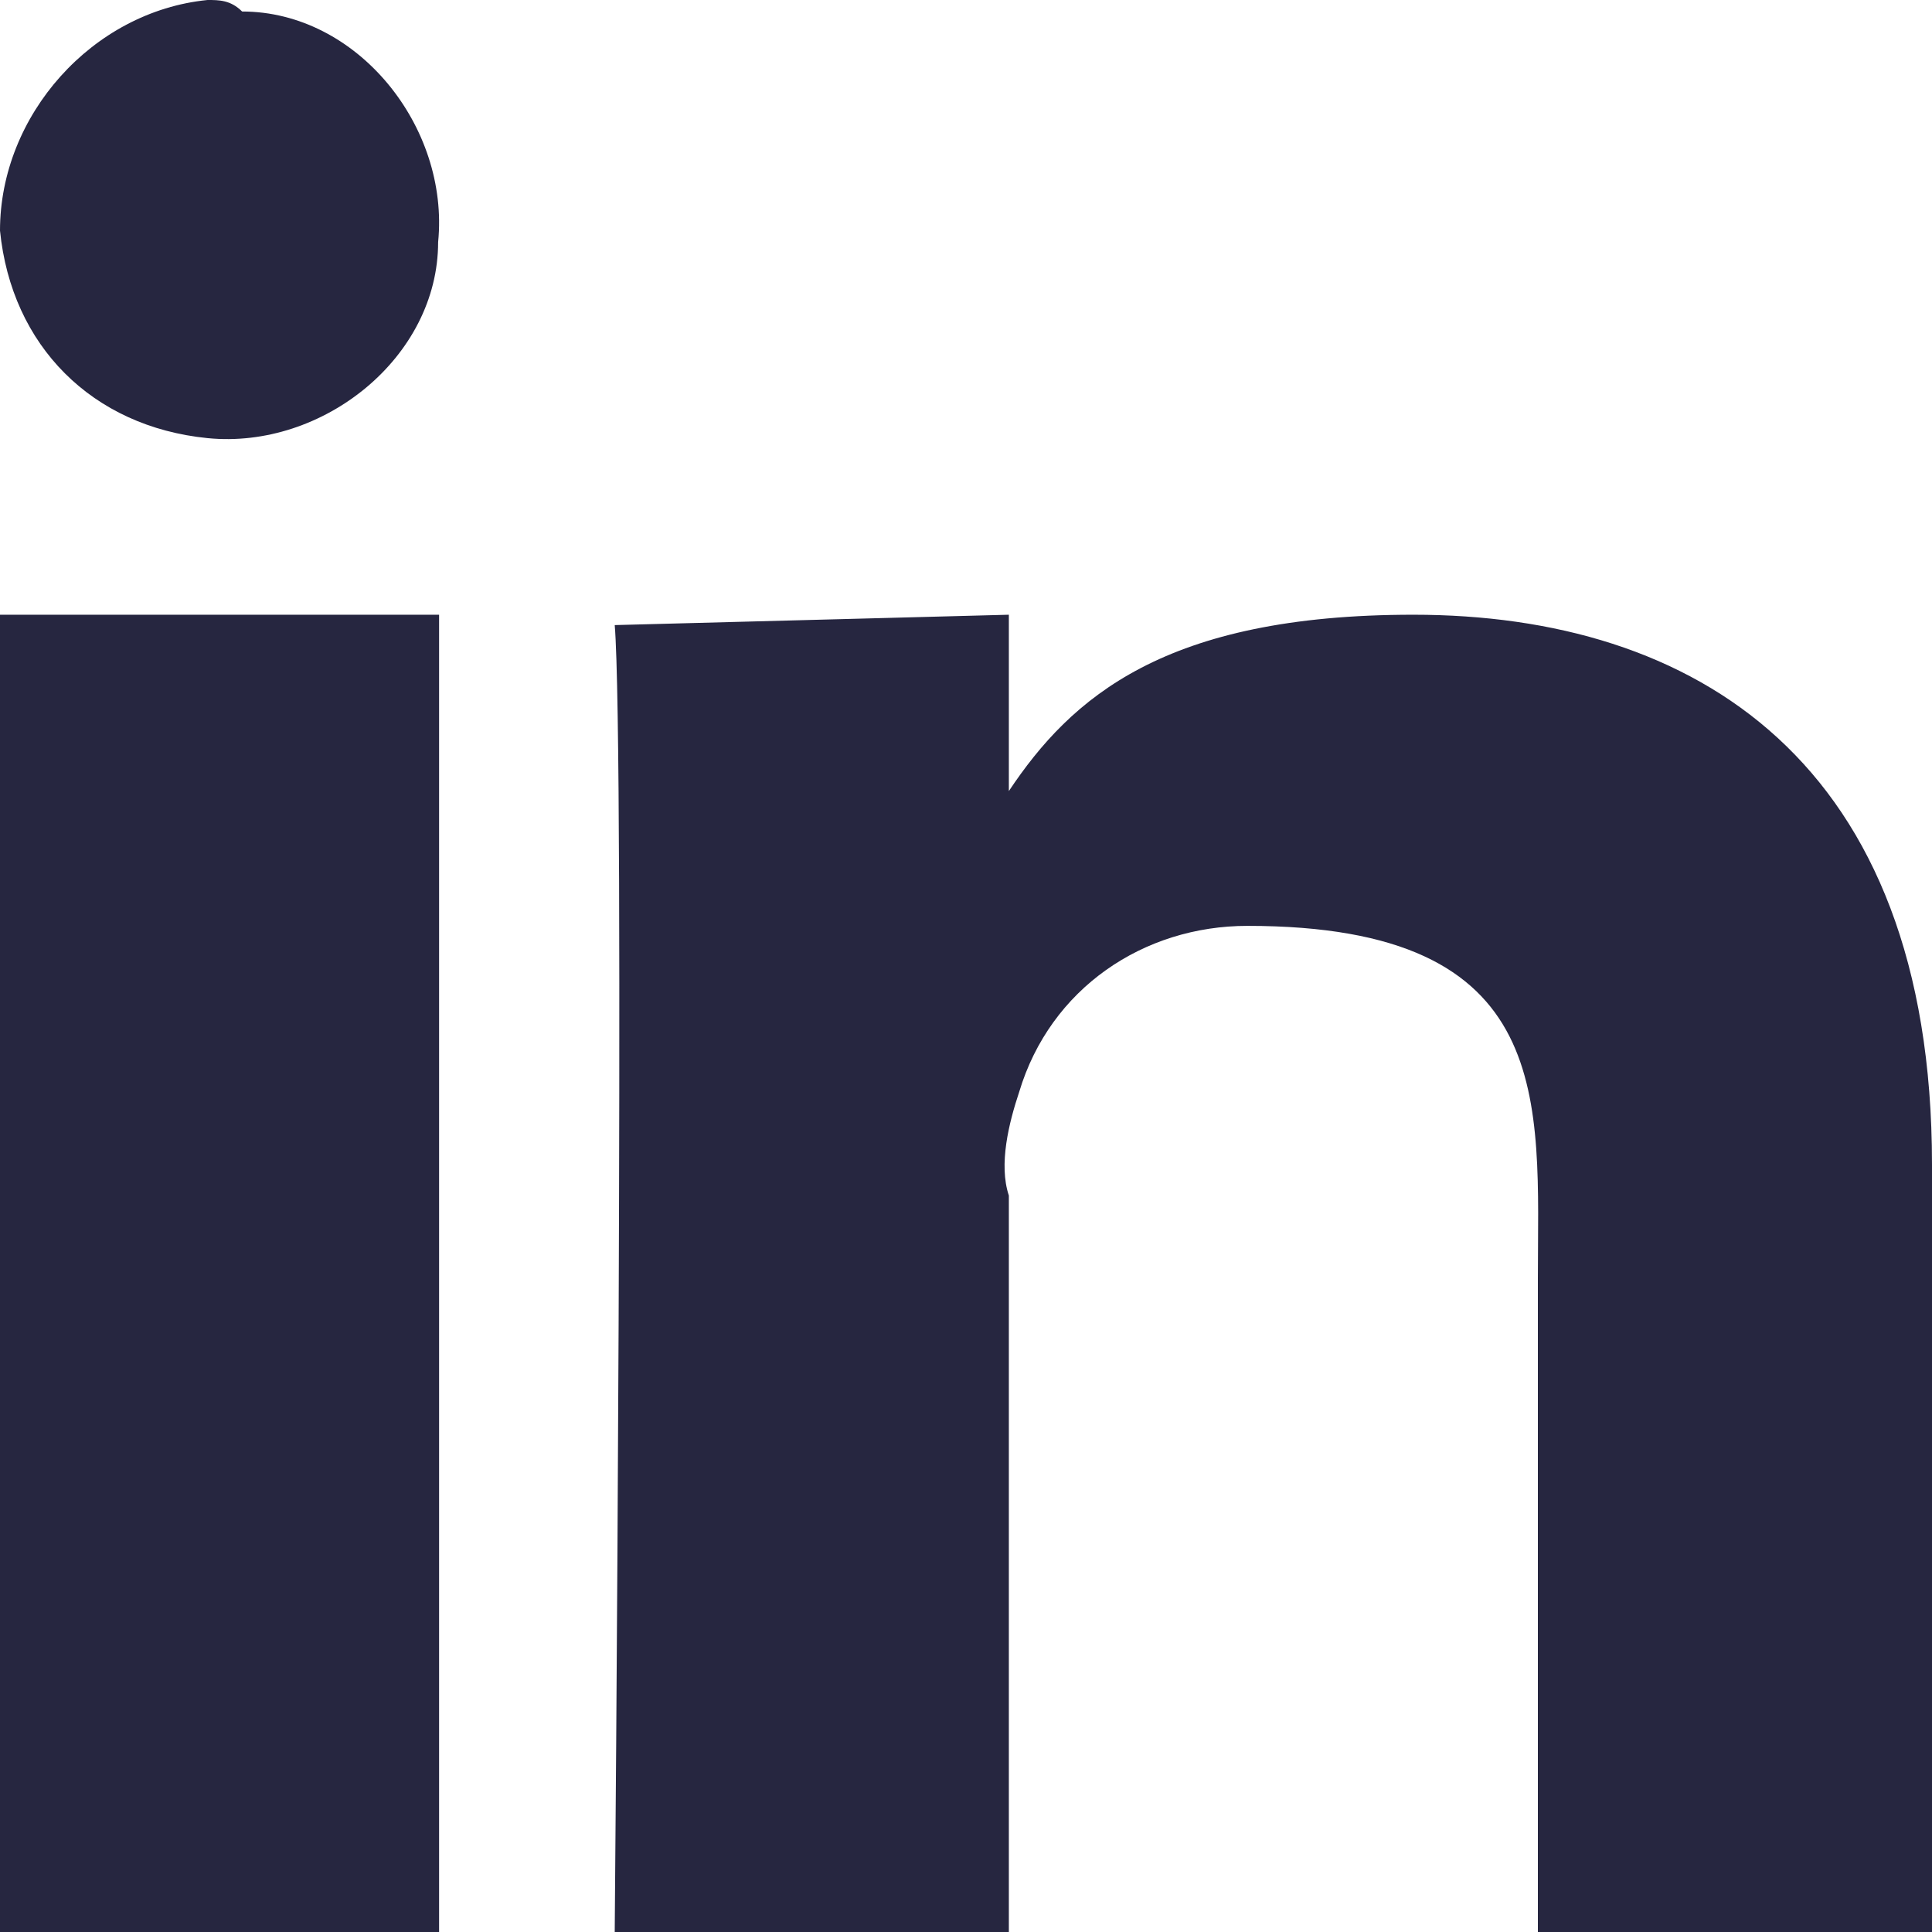 <?xml version="1.0" encoding="UTF-8"?>
<svg width="22px" height="22px" viewBox="0 0 22 22" version="1.1" xmlns="http://www.w3.org/2000/svg" xmlns:xlink="http://www.w3.org/1999/xlink">
    <!-- Generator: Sketch 55.2 (78181) - https://sketchapp.com -->
    <title>linkedin-icon</title>
    <desc>Created with Sketch.</desc>
    <g id="Page-1" stroke="none" stroke-width="1" fill="none" fill-rule="evenodd">
        <g id="Desktop--1" transform="translate(-685, -4736)">
            <rect fill="#FFFFFF" x="0" y="0" width="1440" height="4830"></rect>
            <path d="M707,4749.26 L707,4758 L702.512,4758 L702.512,4750.559 C702.512,4748.551 702.748,4746.543 699.205,4746.543 C698.024,4746.543 696.961,4747.252 696.606,4748.433 C696.488,4748.787 696.37,4749.26 696.488,4749.614 L696.488,4758 L692,4758 C692,4758 692.118,4744.535 692,4743.118 L696.488,4743 L696.488,4745.008 C697.197,4743.945 698.26,4743 701.094,4743 C704.283,4743 707,4744.654 707,4749.26 Z M687.363,4736 C686.05,4736.131 685,4737.313 685,4738.626 C685.131,4739.939 686.05,4740.858 687.363,4740.989 C688.676,4741.12 689.989,4740.07 689.989,4738.757 C690.12,4737.444 689.07,4736.131 687.757,4736.131 C687.626,4736 687.494,4736 687.363,4736 Z M685,4758 L690,4758 L690,4743 L685,4743 L685,4758 Z" id="linkedin-icon" fill="#262640" fill-rule="nonzero"></path>
        </g>
    </g>
</svg>